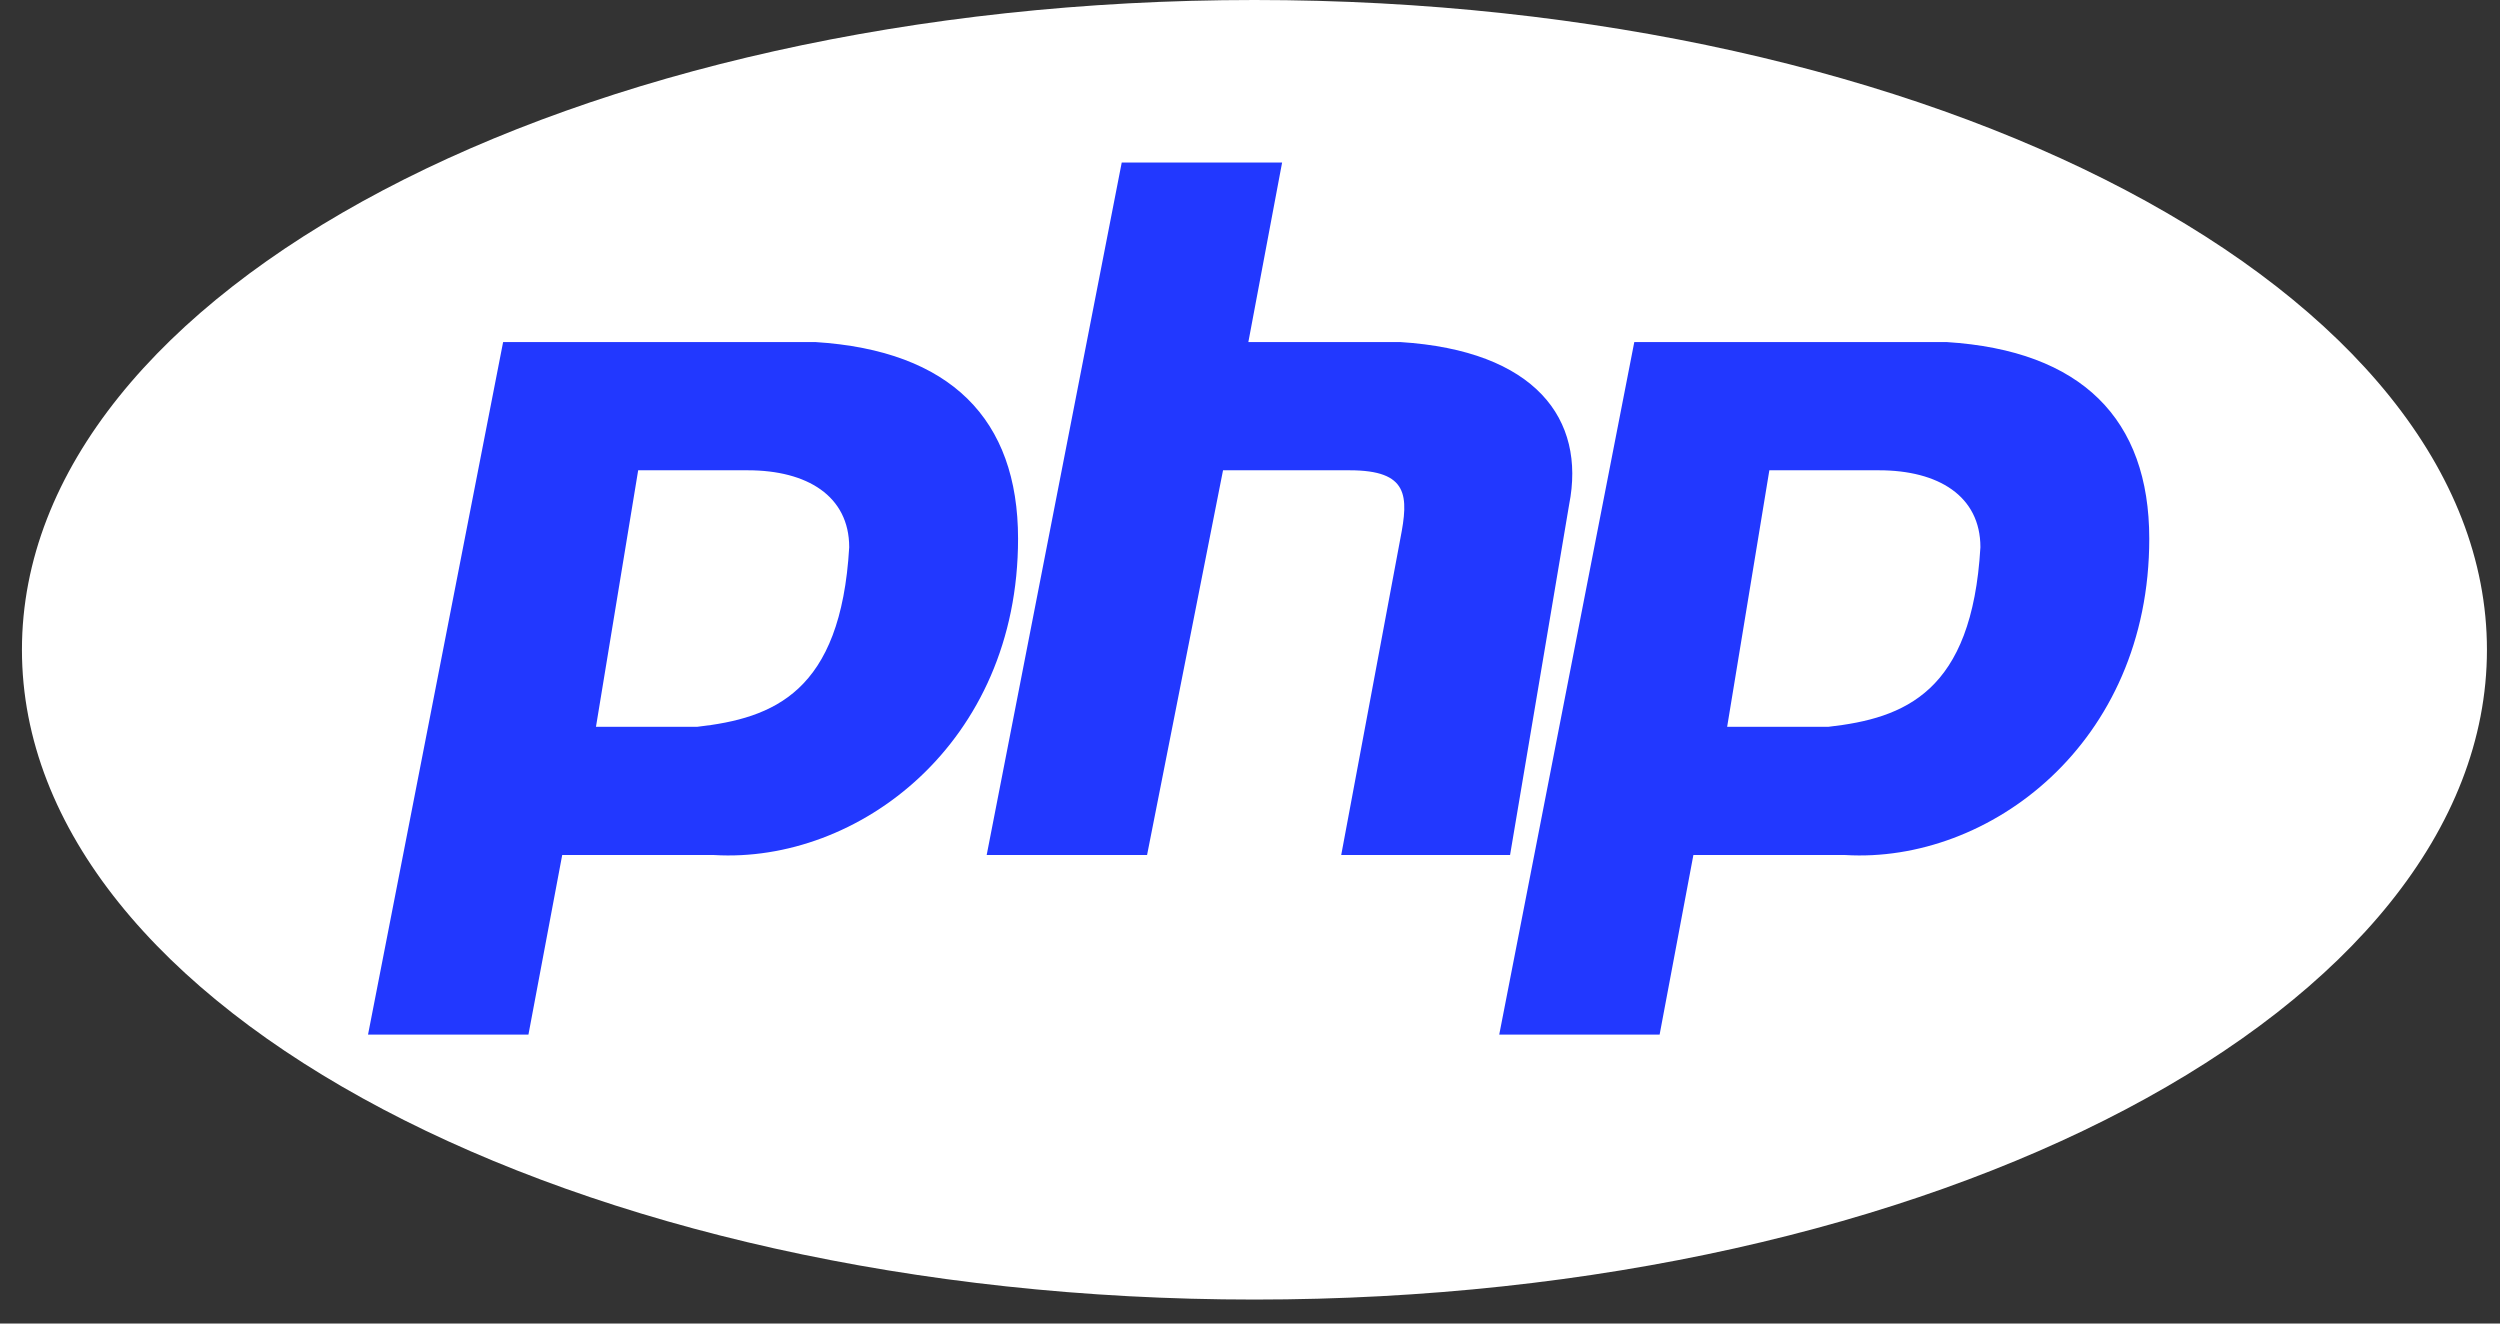 <svg width="85" height="45" viewBox="0 0 85 45" fill="none" xmlns="http://www.w3.org/2000/svg">
<rect x="0" y="0" width="85" height="45" fill="#333333" stroke="none"/>
<g clip-path="url(#clip0_1_503)">
<path d="M42.651 44.185C65.794 44.185 84.556 34.294 84.556 22.092C84.556 9.891 65.794 -0 42.651 -0C19.508 -0 0.746 9.891 0.746 22.092C0.746 34.294 19.508 44.185 42.651 44.185Z" fill="white"/>
<path fill-rule="evenodd" clip-rule="evenodd" d="M12.513 35.176L17.106 11.63H27.725C32.317 11.92 34.614 14.246 34.614 18.316C34.614 25.292 29.16 29.362 24.281 29.071H19.115L17.967 35.176H12.513ZM20.263 24.711L21.698 15.99H25.429C27.438 15.99 28.873 16.862 28.873 18.606C28.586 23.548 26.29 24.42 23.707 24.711H20.263H20.263ZM33.547 29.071L38.139 5.525H43.592L42.444 11.63H47.61C52.203 11.92 53.925 14.246 53.351 17.153L51.342 29.071H45.601L47.611 18.316C47.897 16.862 47.897 15.99 45.889 15.99H41.583L39 29.071H33.547ZM50.974 35.176L55.566 11.63H66.186C70.778 11.92 73.075 14.246 73.075 18.316C73.075 25.292 67.621 29.362 62.742 29.071H57.575L56.427 35.176H50.974ZM58.723 24.711L60.158 15.99H63.89C65.899 15.99 67.334 16.862 67.334 18.606C67.047 23.548 64.751 24.42 62.168 24.711H58.724H58.723Z" fill="#2238FF"/>
</g>
<defs>
<clipPath id="clip0_1_503">
<rect width="83.809" height="44.444" fill="white" transform="translate(0.746)"/>
</clipPath>
</defs>
</svg>
